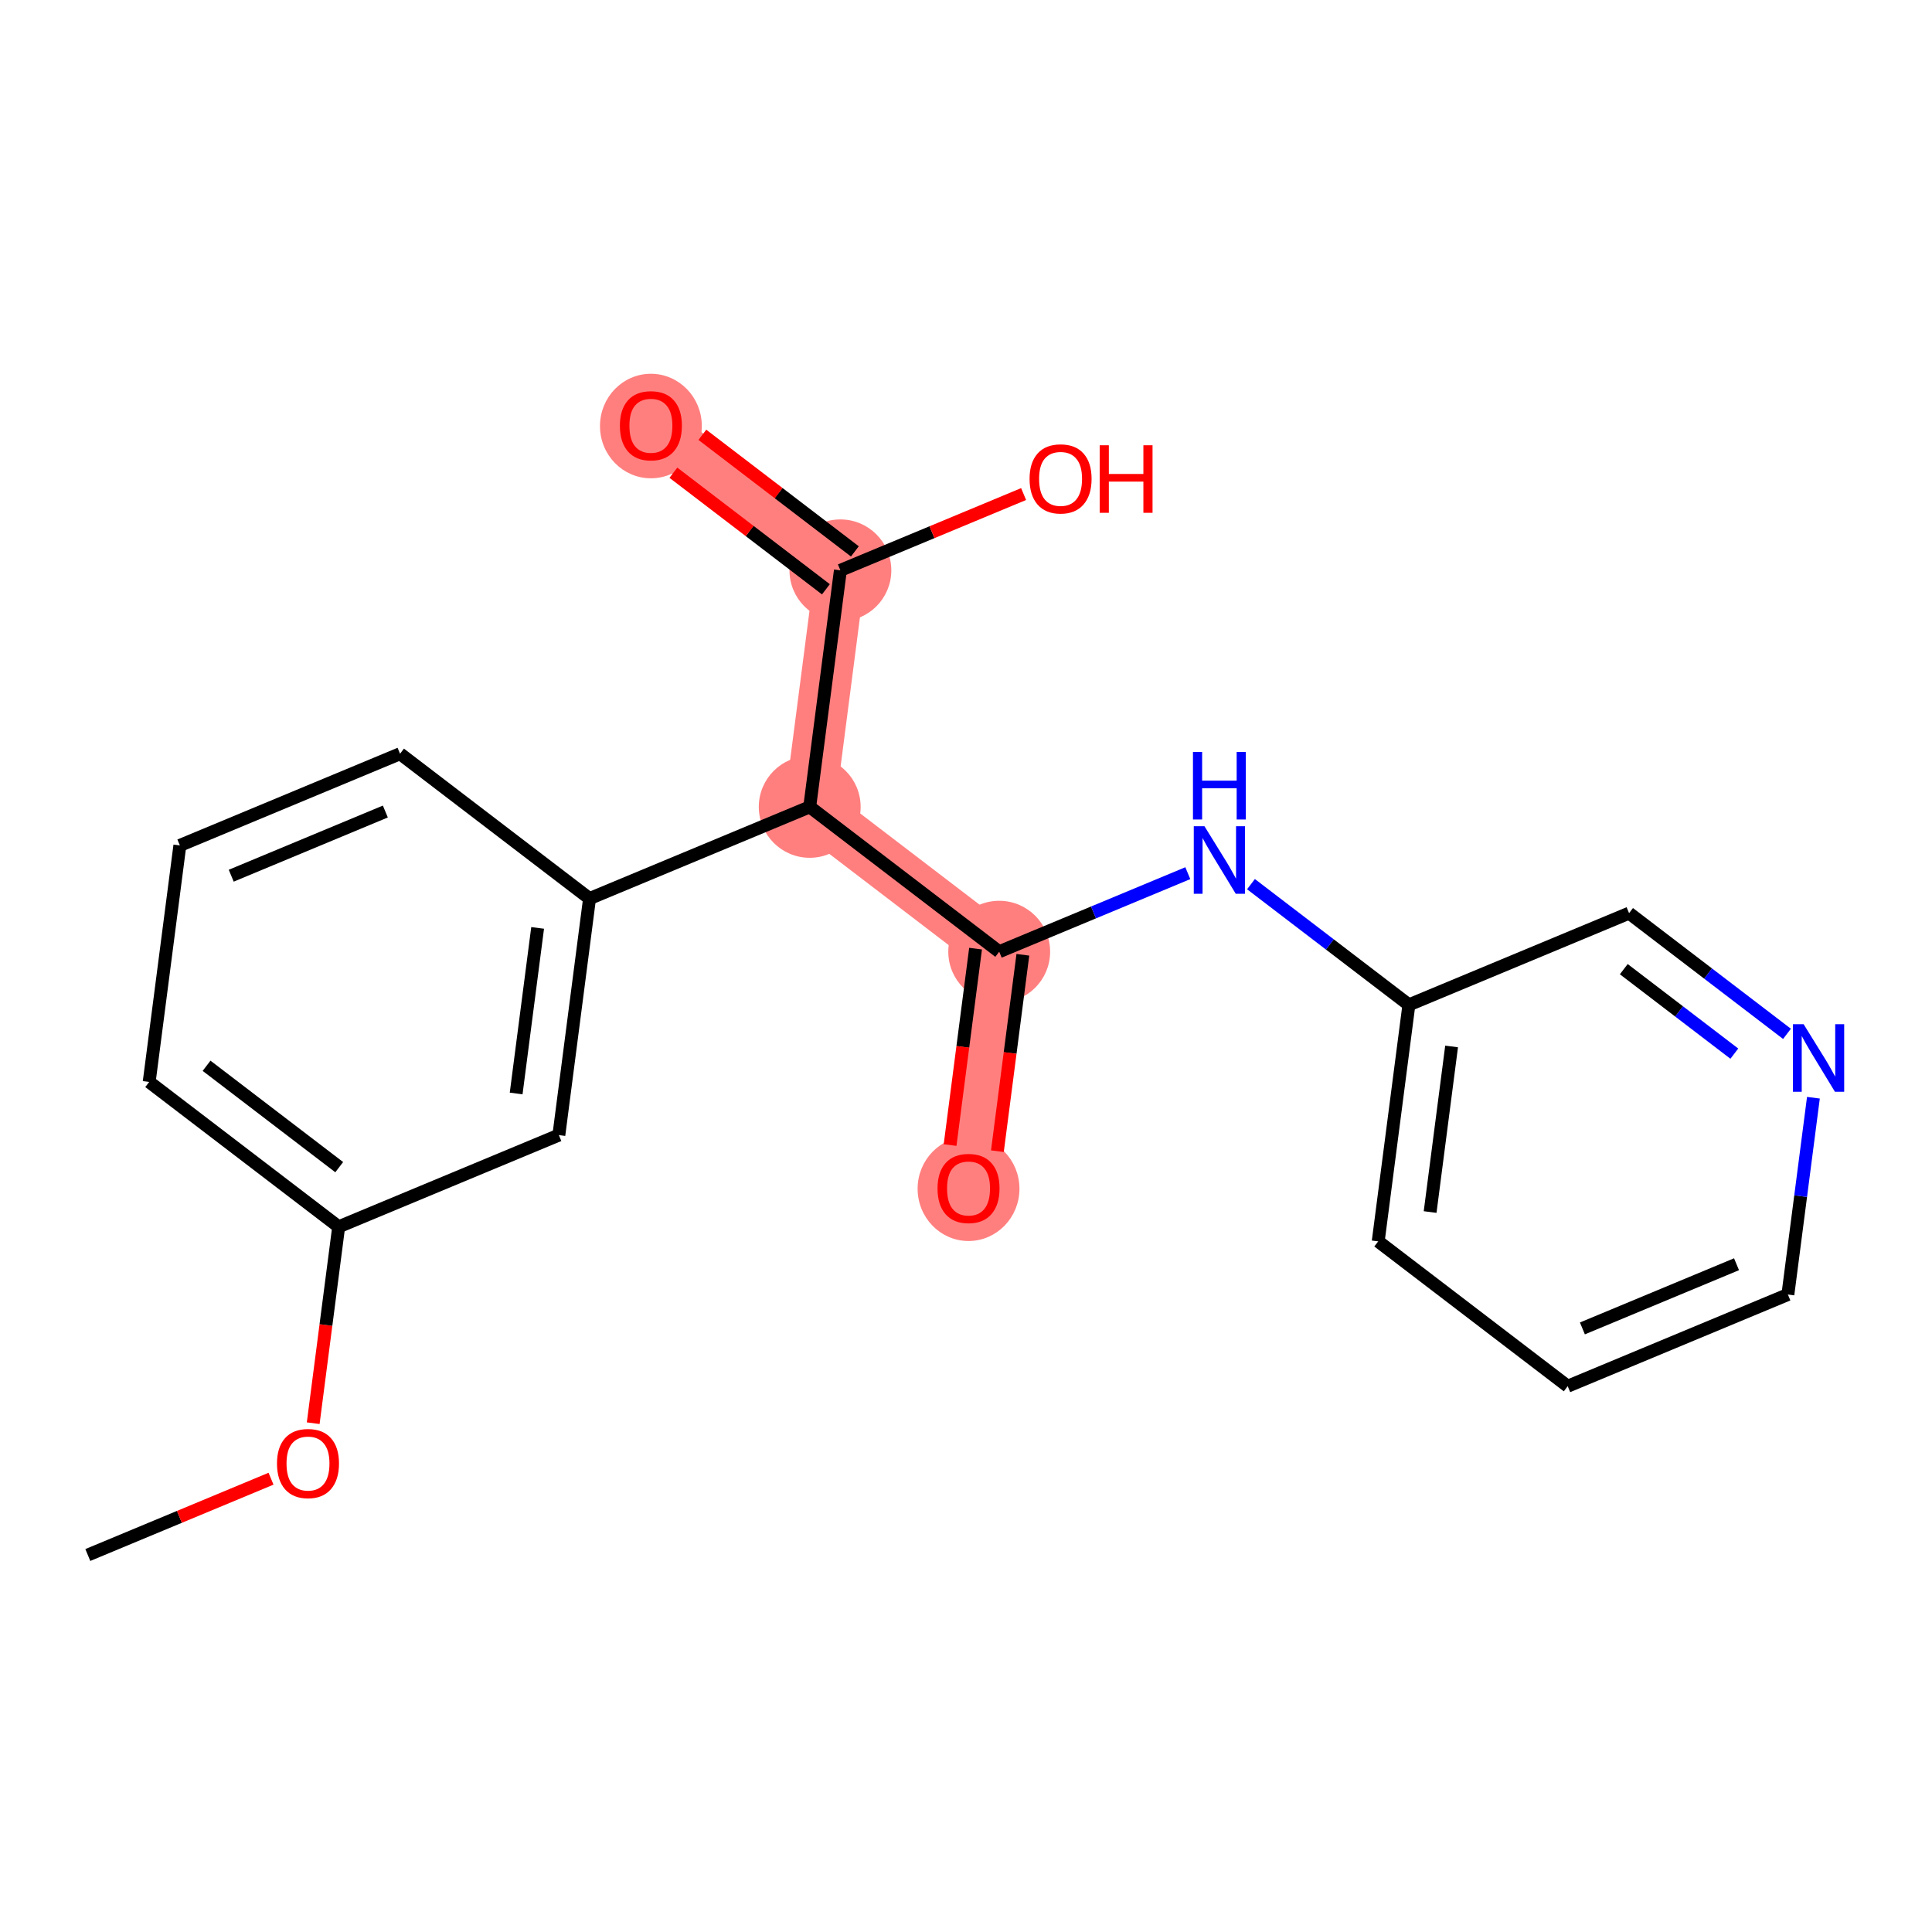 <?xml version='1.0' encoding='iso-8859-1'?>
<svg version='1.1' baseProfile='full'
              xmlns='http://www.w3.org/2000/svg'
                      xmlns:rdkit='http://www.rdkit.org/xml'
                      xmlns:xlink='http://www.w3.org/1999/xlink'
                  xml:space='preserve'
width='300px' height='300px' viewBox='0 0 300 300'>
<!-- END OF HEADER -->
<rect style='opacity:1.0;fill:#FFFFFF;stroke:none' width='300' height='300' x='0' y='0'> </rect>
<rect style='opacity:1.0;fill:#FFFFFF;stroke:none' width='300' height='300' x='0' y='0'> </rect>
<path d='M 125.732,125.291 L 130.496,88.563' style='fill:none;fill-rule:evenodd;stroke:#FF7F7F;stroke-width:7.9px;stroke-linecap:butt;stroke-linejoin:miter;stroke-opacity:1' />
<path d='M 125.732,125.291 L 155.157,147.781' style='fill:none;fill-rule:evenodd;stroke:#FF7F7F;stroke-width:7.9px;stroke-linecap:butt;stroke-linejoin:miter;stroke-opacity:1' />
<path d='M 130.496,88.563 L 101.071,66.073' style='fill:none;fill-rule:evenodd;stroke:#FF7F7F;stroke-width:7.9px;stroke-linecap:butt;stroke-linejoin:miter;stroke-opacity:1' />
<path d='M 155.157,147.781 L 150.393,184.508' style='fill:none;fill-rule:evenodd;stroke:#FF7F7F;stroke-width:7.9px;stroke-linecap:butt;stroke-linejoin:miter;stroke-opacity:1' />
<ellipse cx='125.732' cy='125.291' rx='7.407' ry='7.407'  style='fill:#FF7F7F;fill-rule:evenodd;stroke:#FF7F7F;stroke-width:1.0px;stroke-linecap:butt;stroke-linejoin:miter;stroke-opacity:1' />
<ellipse cx='130.496' cy='88.563' rx='7.407' ry='7.407'  style='fill:#FF7F7F;fill-rule:evenodd;stroke:#FF7F7F;stroke-width:1.0px;stroke-linecap:butt;stroke-linejoin:miter;stroke-opacity:1' />
<ellipse cx='101.071' cy='66.155' rx='7.407' ry='7.615'  style='fill:#FF7F7F;fill-rule:evenodd;stroke:#FF7F7F;stroke-width:1.0px;stroke-linecap:butt;stroke-linejoin:miter;stroke-opacity:1' />
<ellipse cx='155.157' cy='147.781' rx='7.407' ry='7.407'  style='fill:#FF7F7F;fill-rule:evenodd;stroke:#FF7F7F;stroke-width:1.0px;stroke-linecap:butt;stroke-linejoin:miter;stroke-opacity:1' />
<ellipse cx='150.393' cy='184.59' rx='7.407' ry='7.615'  style='fill:#FF7F7F;fill-rule:evenodd;stroke:#FF7F7F;stroke-width:1.0px;stroke-linecap:butt;stroke-linejoin:miter;stroke-opacity:1' />
<path class='bond-0 atom-0 atom-1' d='M 13.636,241.461 L 27.861,235.537' style='fill:none;fill-rule:evenodd;stroke:#000000;stroke-width:2.0px;stroke-linecap:butt;stroke-linejoin:miter;stroke-opacity:1' />
<path class='bond-0 atom-0 atom-1' d='M 27.861,235.537 L 42.085,229.613' style='fill:none;fill-rule:evenodd;stroke:#FF0000;stroke-width:2.0px;stroke-linecap:butt;stroke-linejoin:miter;stroke-opacity:1' />
<path class='bond-1 atom-1 atom-2' d='M 48.634,220.993 L 50.612,205.744' style='fill:none;fill-rule:evenodd;stroke:#FF0000;stroke-width:2.0px;stroke-linecap:butt;stroke-linejoin:miter;stroke-opacity:1' />
<path class='bond-1 atom-1 atom-2' d='M 50.612,205.744 L 52.59,190.495' style='fill:none;fill-rule:evenodd;stroke:#000000;stroke-width:2.0px;stroke-linecap:butt;stroke-linejoin:miter;stroke-opacity:1' />
<path class='bond-2 atom-2 atom-3' d='M 52.59,190.495 L 23.165,168.005' style='fill:none;fill-rule:evenodd;stroke:#000000;stroke-width:2.0px;stroke-linecap:butt;stroke-linejoin:miter;stroke-opacity:1' />
<path class='bond-2 atom-2 atom-3' d='M 52.674,181.236 L 32.076,165.493' style='fill:none;fill-rule:evenodd;stroke:#000000;stroke-width:2.0px;stroke-linecap:butt;stroke-linejoin:miter;stroke-opacity:1' />
<path class='bond-20 atom-20 atom-2' d='M 86.779,176.257 L 52.59,190.495' style='fill:none;fill-rule:evenodd;stroke:#000000;stroke-width:2.0px;stroke-linecap:butt;stroke-linejoin:miter;stroke-opacity:1' />
<path class='bond-3 atom-3 atom-4' d='M 23.165,168.005 L 27.929,131.277' style='fill:none;fill-rule:evenodd;stroke:#000000;stroke-width:2.0px;stroke-linecap:butt;stroke-linejoin:miter;stroke-opacity:1' />
<path class='bond-4 atom-4 atom-5' d='M 27.929,131.277 L 62.118,117.039' style='fill:none;fill-rule:evenodd;stroke:#000000;stroke-width:2.0px;stroke-linecap:butt;stroke-linejoin:miter;stroke-opacity:1' />
<path class='bond-4 atom-4 atom-5' d='M 35.905,135.979 L 59.837,126.013' style='fill:none;fill-rule:evenodd;stroke:#000000;stroke-width:2.0px;stroke-linecap:butt;stroke-linejoin:miter;stroke-opacity:1' />
<path class='bond-5 atom-5 atom-6' d='M 62.118,117.039 L 91.543,139.529' style='fill:none;fill-rule:evenodd;stroke:#000000;stroke-width:2.0px;stroke-linecap:butt;stroke-linejoin:miter;stroke-opacity:1' />
<path class='bond-6 atom-6 atom-7' d='M 91.543,139.529 L 125.732,125.291' style='fill:none;fill-rule:evenodd;stroke:#000000;stroke-width:2.0px;stroke-linecap:butt;stroke-linejoin:miter;stroke-opacity:1' />
<path class='bond-19 atom-6 atom-20' d='M 91.543,139.529 L 86.779,176.257' style='fill:none;fill-rule:evenodd;stroke:#000000;stroke-width:2.0px;stroke-linecap:butt;stroke-linejoin:miter;stroke-opacity:1' />
<path class='bond-19 atom-6 atom-20' d='M 83.483,144.085 L 80.148,169.795' style='fill:none;fill-rule:evenodd;stroke:#000000;stroke-width:2.0px;stroke-linecap:butt;stroke-linejoin:miter;stroke-opacity:1' />
<path class='bond-7 atom-7 atom-8' d='M 125.732,125.291 L 130.496,88.563' style='fill:none;fill-rule:evenodd;stroke:#000000;stroke-width:2.0px;stroke-linecap:butt;stroke-linejoin:miter;stroke-opacity:1' />
<path class='bond-10 atom-7 atom-11' d='M 125.732,125.291 L 155.157,147.781' style='fill:none;fill-rule:evenodd;stroke:#000000;stroke-width:2.0px;stroke-linecap:butt;stroke-linejoin:miter;stroke-opacity:1' />
<path class='bond-8 atom-8 atom-9' d='M 132.745,85.621 L 120.903,76.57' style='fill:none;fill-rule:evenodd;stroke:#000000;stroke-width:2.0px;stroke-linecap:butt;stroke-linejoin:miter;stroke-opacity:1' />
<path class='bond-8 atom-8 atom-9' d='M 120.903,76.57 L 109.061,67.518' style='fill:none;fill-rule:evenodd;stroke:#FF0000;stroke-width:2.0px;stroke-linecap:butt;stroke-linejoin:miter;stroke-opacity:1' />
<path class='bond-8 atom-8 atom-9' d='M 128.247,91.506 L 116.405,82.454' style='fill:none;fill-rule:evenodd;stroke:#000000;stroke-width:2.0px;stroke-linecap:butt;stroke-linejoin:miter;stroke-opacity:1' />
<path class='bond-8 atom-8 atom-9' d='M 116.405,82.454 L 104.563,73.403' style='fill:none;fill-rule:evenodd;stroke:#FF0000;stroke-width:2.0px;stroke-linecap:butt;stroke-linejoin:miter;stroke-opacity:1' />
<path class='bond-9 atom-8 atom-10' d='M 130.496,88.563 L 144.721,82.639' style='fill:none;fill-rule:evenodd;stroke:#000000;stroke-width:2.0px;stroke-linecap:butt;stroke-linejoin:miter;stroke-opacity:1' />
<path class='bond-9 atom-8 atom-10' d='M 144.721,82.639 L 158.945,76.716' style='fill:none;fill-rule:evenodd;stroke:#FF0000;stroke-width:2.0px;stroke-linecap:butt;stroke-linejoin:miter;stroke-opacity:1' />
<path class='bond-11 atom-11 atom-12' d='M 151.485,147.304 L 149.507,162.553' style='fill:none;fill-rule:evenodd;stroke:#000000;stroke-width:2.0px;stroke-linecap:butt;stroke-linejoin:miter;stroke-opacity:1' />
<path class='bond-11 atom-11 atom-12' d='M 149.507,162.553 L 147.529,177.803' style='fill:none;fill-rule:evenodd;stroke:#FF0000;stroke-width:2.0px;stroke-linecap:butt;stroke-linejoin:miter;stroke-opacity:1' />
<path class='bond-11 atom-11 atom-12' d='M 158.83,148.257 L 156.852,163.506' style='fill:none;fill-rule:evenodd;stroke:#000000;stroke-width:2.0px;stroke-linecap:butt;stroke-linejoin:miter;stroke-opacity:1' />
<path class='bond-11 atom-11 atom-12' d='M 156.852,163.506 L 154.874,178.755' style='fill:none;fill-rule:evenodd;stroke:#FF0000;stroke-width:2.0px;stroke-linecap:butt;stroke-linejoin:miter;stroke-opacity:1' />
<path class='bond-12 atom-11 atom-13' d='M 155.157,147.781 L 169.8,141.683' style='fill:none;fill-rule:evenodd;stroke:#000000;stroke-width:2.0px;stroke-linecap:butt;stroke-linejoin:miter;stroke-opacity:1' />
<path class='bond-12 atom-11 atom-13' d='M 169.8,141.683 L 184.443,135.585' style='fill:none;fill-rule:evenodd;stroke:#0000FF;stroke-width:2.0px;stroke-linecap:butt;stroke-linejoin:miter;stroke-opacity:1' />
<path class='bond-13 atom-13 atom-14' d='M 194.25,137.29 L 206.511,146.661' style='fill:none;fill-rule:evenodd;stroke:#0000FF;stroke-width:2.0px;stroke-linecap:butt;stroke-linejoin:miter;stroke-opacity:1' />
<path class='bond-13 atom-13 atom-14' d='M 206.511,146.661 L 218.772,156.032' style='fill:none;fill-rule:evenodd;stroke:#000000;stroke-width:2.0px;stroke-linecap:butt;stroke-linejoin:miter;stroke-opacity:1' />
<path class='bond-14 atom-14 atom-15' d='M 218.772,156.032 L 214.008,192.76' style='fill:none;fill-rule:evenodd;stroke:#000000;stroke-width:2.0px;stroke-linecap:butt;stroke-linejoin:miter;stroke-opacity:1' />
<path class='bond-14 atom-14 atom-15' d='M 225.403,162.494 L 222.068,188.204' style='fill:none;fill-rule:evenodd;stroke:#000000;stroke-width:2.0px;stroke-linecap:butt;stroke-linejoin:miter;stroke-opacity:1' />
<path class='bond-21 atom-19 atom-14' d='M 252.961,141.794 L 218.772,156.032' style='fill:none;fill-rule:evenodd;stroke:#000000;stroke-width:2.0px;stroke-linecap:butt;stroke-linejoin:miter;stroke-opacity:1' />
<path class='bond-15 atom-15 atom-16' d='M 214.008,192.76 L 243.433,215.25' style='fill:none;fill-rule:evenodd;stroke:#000000;stroke-width:2.0px;stroke-linecap:butt;stroke-linejoin:miter;stroke-opacity:1' />
<path class='bond-16 atom-16 atom-17' d='M 243.433,215.25 L 277.622,201.012' style='fill:none;fill-rule:evenodd;stroke:#000000;stroke-width:2.0px;stroke-linecap:butt;stroke-linejoin:miter;stroke-opacity:1' />
<path class='bond-16 atom-16 atom-17' d='M 245.713,206.276 L 269.646,196.31' style='fill:none;fill-rule:evenodd;stroke:#000000;stroke-width:2.0px;stroke-linecap:butt;stroke-linejoin:miter;stroke-opacity:1' />
<path class='bond-17 atom-17 atom-18' d='M 277.622,201.012 L 279.604,185.733' style='fill:none;fill-rule:evenodd;stroke:#000000;stroke-width:2.0px;stroke-linecap:butt;stroke-linejoin:miter;stroke-opacity:1' />
<path class='bond-17 atom-17 atom-18' d='M 279.604,185.733 L 281.586,170.454' style='fill:none;fill-rule:evenodd;stroke:#0000FF;stroke-width:2.0px;stroke-linecap:butt;stroke-linejoin:miter;stroke-opacity:1' />
<path class='bond-18 atom-18 atom-19' d='M 277.483,160.536 L 265.222,151.165' style='fill:none;fill-rule:evenodd;stroke:#0000FF;stroke-width:2.0px;stroke-linecap:butt;stroke-linejoin:miter;stroke-opacity:1' />
<path class='bond-18 atom-18 atom-19' d='M 265.222,151.165 L 252.961,141.794' style='fill:none;fill-rule:evenodd;stroke:#000000;stroke-width:2.0px;stroke-linecap:butt;stroke-linejoin:miter;stroke-opacity:1' />
<path class='bond-18 atom-18 atom-19' d='M 269.306,163.61 L 260.724,157.05' style='fill:none;fill-rule:evenodd;stroke:#0000FF;stroke-width:2.0px;stroke-linecap:butt;stroke-linejoin:miter;stroke-opacity:1' />
<path class='bond-18 atom-18 atom-19' d='M 260.724,157.05 L 252.141,150.491' style='fill:none;fill-rule:evenodd;stroke:#000000;stroke-width:2.0px;stroke-linecap:butt;stroke-linejoin:miter;stroke-opacity:1' />
<path  class='atom-1' d='M 43.011 227.252
Q 43.011 224.734, 44.255 223.326
Q 45.5 221.919, 47.826 221.919
Q 50.151 221.919, 51.396 223.326
Q 52.64 224.734, 52.64 227.252
Q 52.64 229.8, 51.381 231.252
Q 50.122 232.689, 47.826 232.689
Q 45.515 232.689, 44.255 231.252
Q 43.011 229.815, 43.011 227.252
M 47.826 231.504
Q 49.425 231.504, 50.285 230.437
Q 51.159 229.356, 51.159 227.252
Q 51.159 225.193, 50.285 224.156
Q 49.425 223.104, 47.826 223.104
Q 46.226 223.104, 45.352 224.141
Q 44.492 225.178, 44.492 227.252
Q 44.492 229.371, 45.352 230.437
Q 46.226 231.504, 47.826 231.504
' fill='#FF0000'/>
<path  class='atom-9' d='M 96.257 66.103
Q 96.257 63.585, 97.501 62.177
Q 98.745 60.77, 101.071 60.77
Q 103.397 60.77, 104.641 62.177
Q 105.886 63.585, 105.886 66.103
Q 105.886 68.651, 104.627 70.103
Q 103.367 71.54, 101.071 71.54
Q 98.76 71.54, 97.501 70.103
Q 96.257 68.666, 96.257 66.103
M 101.071 70.355
Q 102.671 70.355, 103.53 69.288
Q 104.404 68.207, 104.404 66.103
Q 104.404 64.044, 103.53 63.007
Q 102.671 61.955, 101.071 61.955
Q 99.471 61.955, 98.597 62.992
Q 97.738 64.029, 97.738 66.103
Q 97.738 68.222, 98.597 69.288
Q 99.471 70.355, 101.071 70.355
' fill='#FF0000'/>
<path  class='atom-10' d='M 159.871 74.355
Q 159.871 71.836, 161.115 70.429
Q 162.36 69.022, 164.686 69.022
Q 167.011 69.022, 168.256 70.429
Q 169.5 71.836, 169.5 74.355
Q 169.5 76.903, 168.241 78.355
Q 166.982 79.791, 164.686 79.791
Q 162.375 79.791, 161.115 78.355
Q 159.871 76.918, 159.871 74.355
M 164.686 78.606
Q 166.285 78.606, 167.145 77.54
Q 168.019 76.458, 168.019 74.355
Q 168.019 72.296, 167.145 71.258
Q 166.285 70.207, 164.686 70.207
Q 163.086 70.207, 162.212 71.244
Q 161.352 72.281, 161.352 74.355
Q 161.352 76.473, 162.212 77.54
Q 163.086 78.606, 164.686 78.606
' fill='#FF0000'/>
<path  class='atom-10' d='M 170.759 69.14
L 172.181 69.14
L 172.181 73.599
L 177.544 73.599
L 177.544 69.14
L 178.966 69.14
L 178.966 79.629
L 177.544 79.629
L 177.544 74.784
L 172.181 74.784
L 172.181 79.629
L 170.759 79.629
L 170.759 69.14
' fill='#FF0000'/>
<path  class='atom-12' d='M 145.579 184.538
Q 145.579 182.02, 146.823 180.612
Q 148.067 179.205, 150.393 179.205
Q 152.719 179.205, 153.963 180.612
Q 155.208 182.02, 155.208 184.538
Q 155.208 187.086, 153.949 188.538
Q 152.689 189.975, 150.393 189.975
Q 148.082 189.975, 146.823 188.538
Q 145.579 187.101, 145.579 184.538
M 150.393 188.79
Q 151.993 188.79, 152.852 187.723
Q 153.726 186.642, 153.726 184.538
Q 153.726 182.479, 152.852 181.442
Q 151.993 180.39, 150.393 180.39
Q 148.793 180.39, 147.919 181.427
Q 147.06 182.464, 147.06 184.538
Q 147.06 186.656, 147.919 187.723
Q 148.793 188.79, 150.393 188.79
' fill='#FF0000'/>
<path  class='atom-13' d='M 187.028 128.298
L 190.465 133.854
Q 190.806 134.402, 191.354 135.394
Q 191.902 136.387, 191.932 136.446
L 191.932 128.298
L 193.324 128.298
L 193.324 138.787
L 191.887 138.787
L 188.198 132.713
Q 187.769 132.002, 187.31 131.187
Q 186.865 130.372, 186.732 130.12
L 186.732 138.787
L 185.369 138.787
L 185.369 128.298
L 187.028 128.298
' fill='#0000FF'/>
<path  class='atom-13' d='M 185.243 116.761
L 186.665 116.761
L 186.665 121.22
L 192.028 121.22
L 192.028 116.761
L 193.45 116.761
L 193.45 127.249
L 192.028 127.249
L 192.028 122.405
L 186.665 122.405
L 186.665 127.249
L 185.243 127.249
L 185.243 116.761
' fill='#0000FF'/>
<path  class='atom-18' d='M 280.068 159.04
L 283.504 164.595
Q 283.845 165.143, 284.393 166.136
Q 284.941 167.128, 284.971 167.187
L 284.971 159.04
L 286.364 159.04
L 286.364 169.528
L 284.927 169.528
L 281.238 163.454
Q 280.808 162.743, 280.349 161.928
Q 279.905 161.114, 279.771 160.862
L 279.771 169.528
L 278.408 169.528
L 278.408 159.04
L 280.068 159.04
' fill='#0000FF'/>
</svg>
